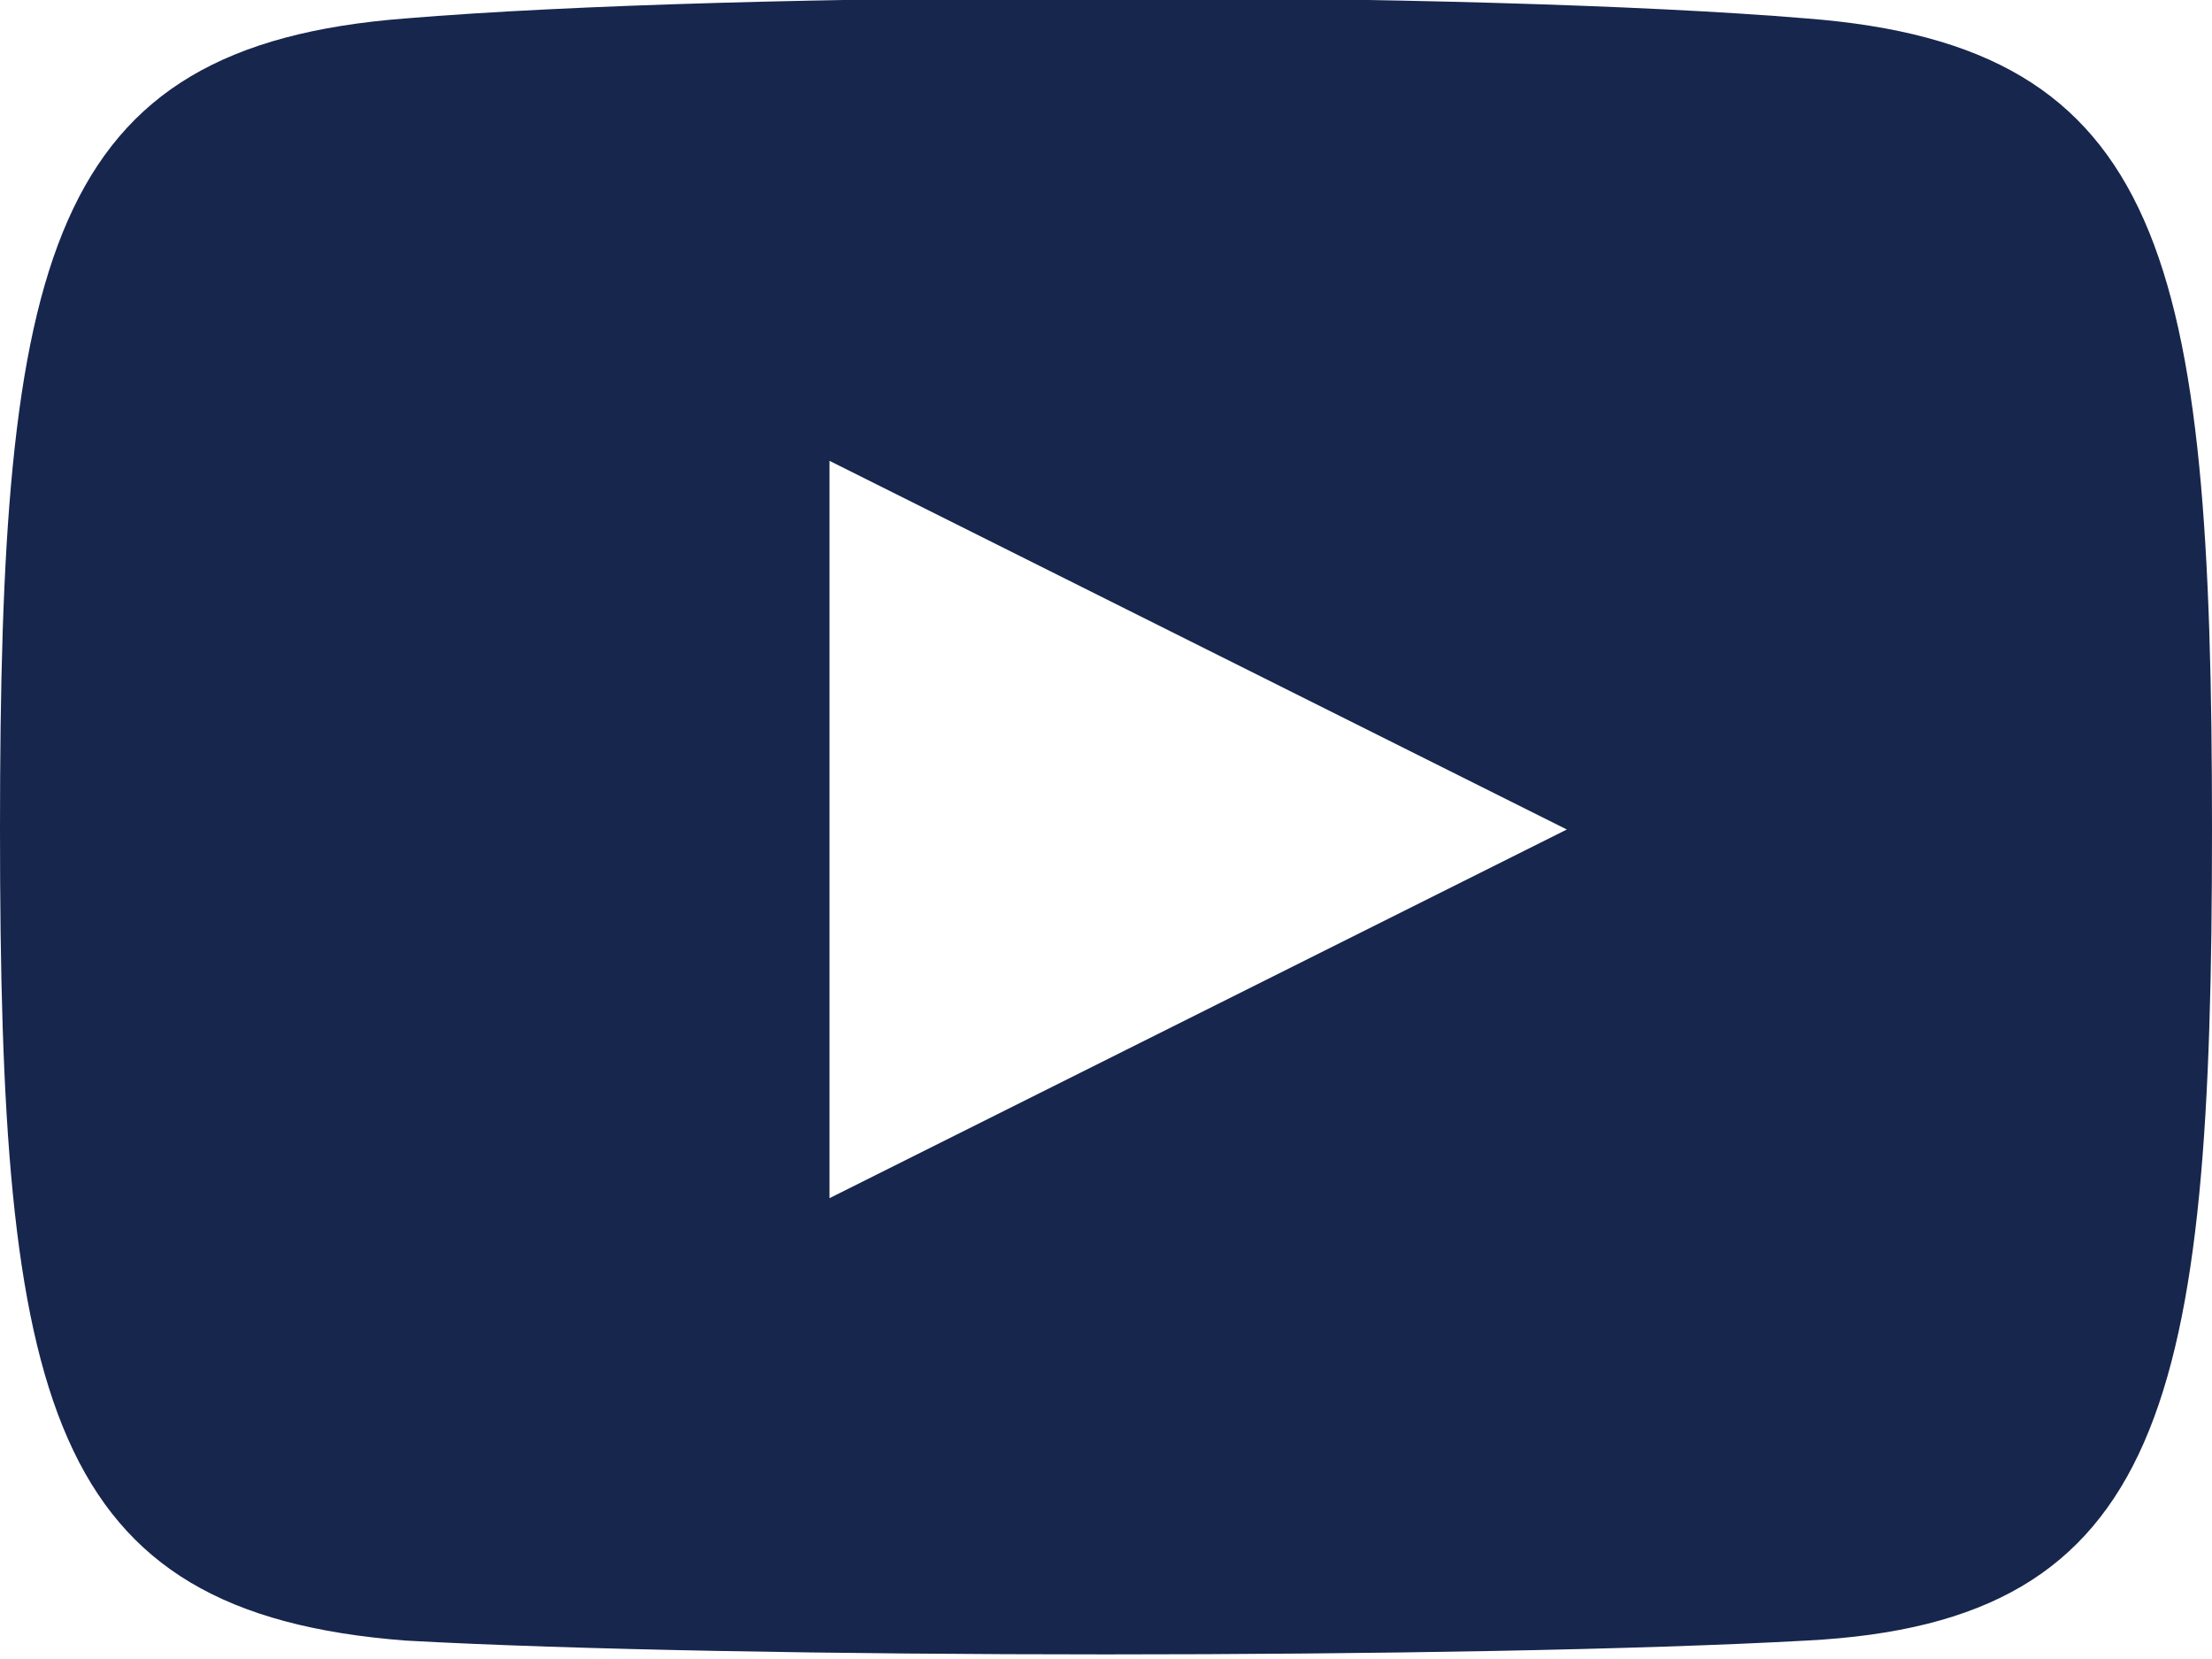<svg width="24" height="18" viewBox="0 0 24 18" fill="none" xmlns="http://www.w3.org/2000/svg">
<g clip-path="url(#clip0_108_56)">
<path d="M19.6 0.2C16 -0.1 8 -0.1 4.4 0.2C0.5 0.5 0 2.8 0 9C0 15.2 0.5 17.5 4.4 17.8C8 18 16 18 19.6 17.8C23.5 17.6 24 15.2 24 9C24 2.8 23.5 0.5 19.6 0.2ZM9 13V5L17 9L9 13Z" fill="#17264D"/>
</g>
<defs>
<clipPath id="clip0_108_56">
<rect width="24" height="18" fill="white"/>
</clipPath>
</defs>
</svg>
